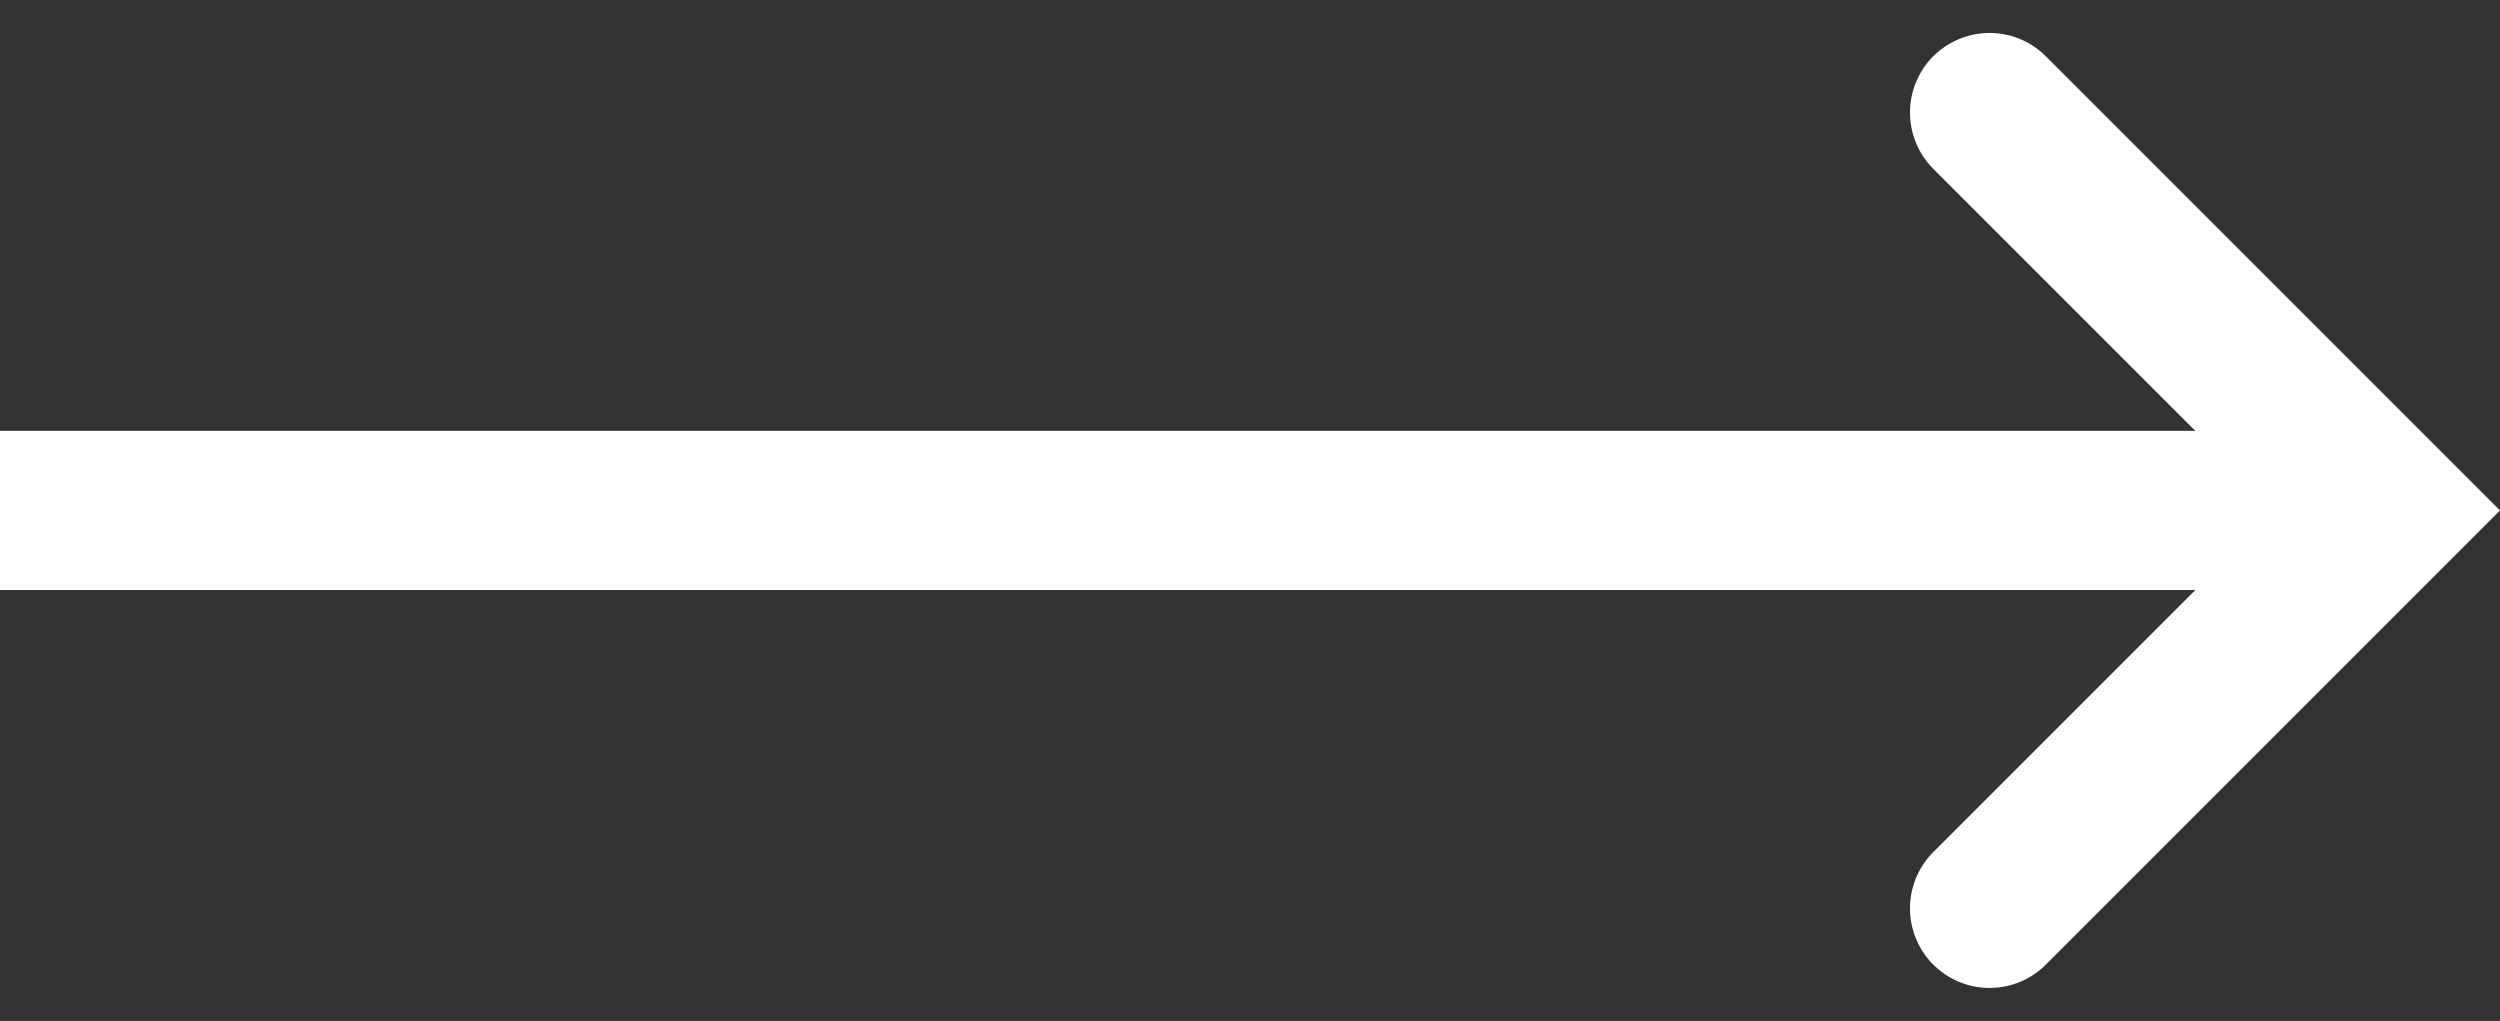 <svg xmlns="http://www.w3.org/2000/svg" width="31.414" height="12.829" viewBox="0 0 31.414 12.829">
  <rect x="0" y="0" width="31.414" height="12.829" fill="#333333" stroke="none"/>
  <g id="Gruppe_8" data-name="Gruppe 8" transform="translate(-279.5 -3955.086)">
    <path id="Pfad_21" data-name="Pfad 21" d="M1271,60.065l5,5,5-5" transform="translate(244.435 5237.5) rotate(-90)" fill="none" stroke="#fff" stroke-linecap="round" stroke-width="2"/>
    <line id="Linie_30" data-name="Linie 30" x1="30" transform="translate(279.5 3961.5)" fill="none" stroke="#fff" stroke-width="2"/>
  </g>
</svg>
